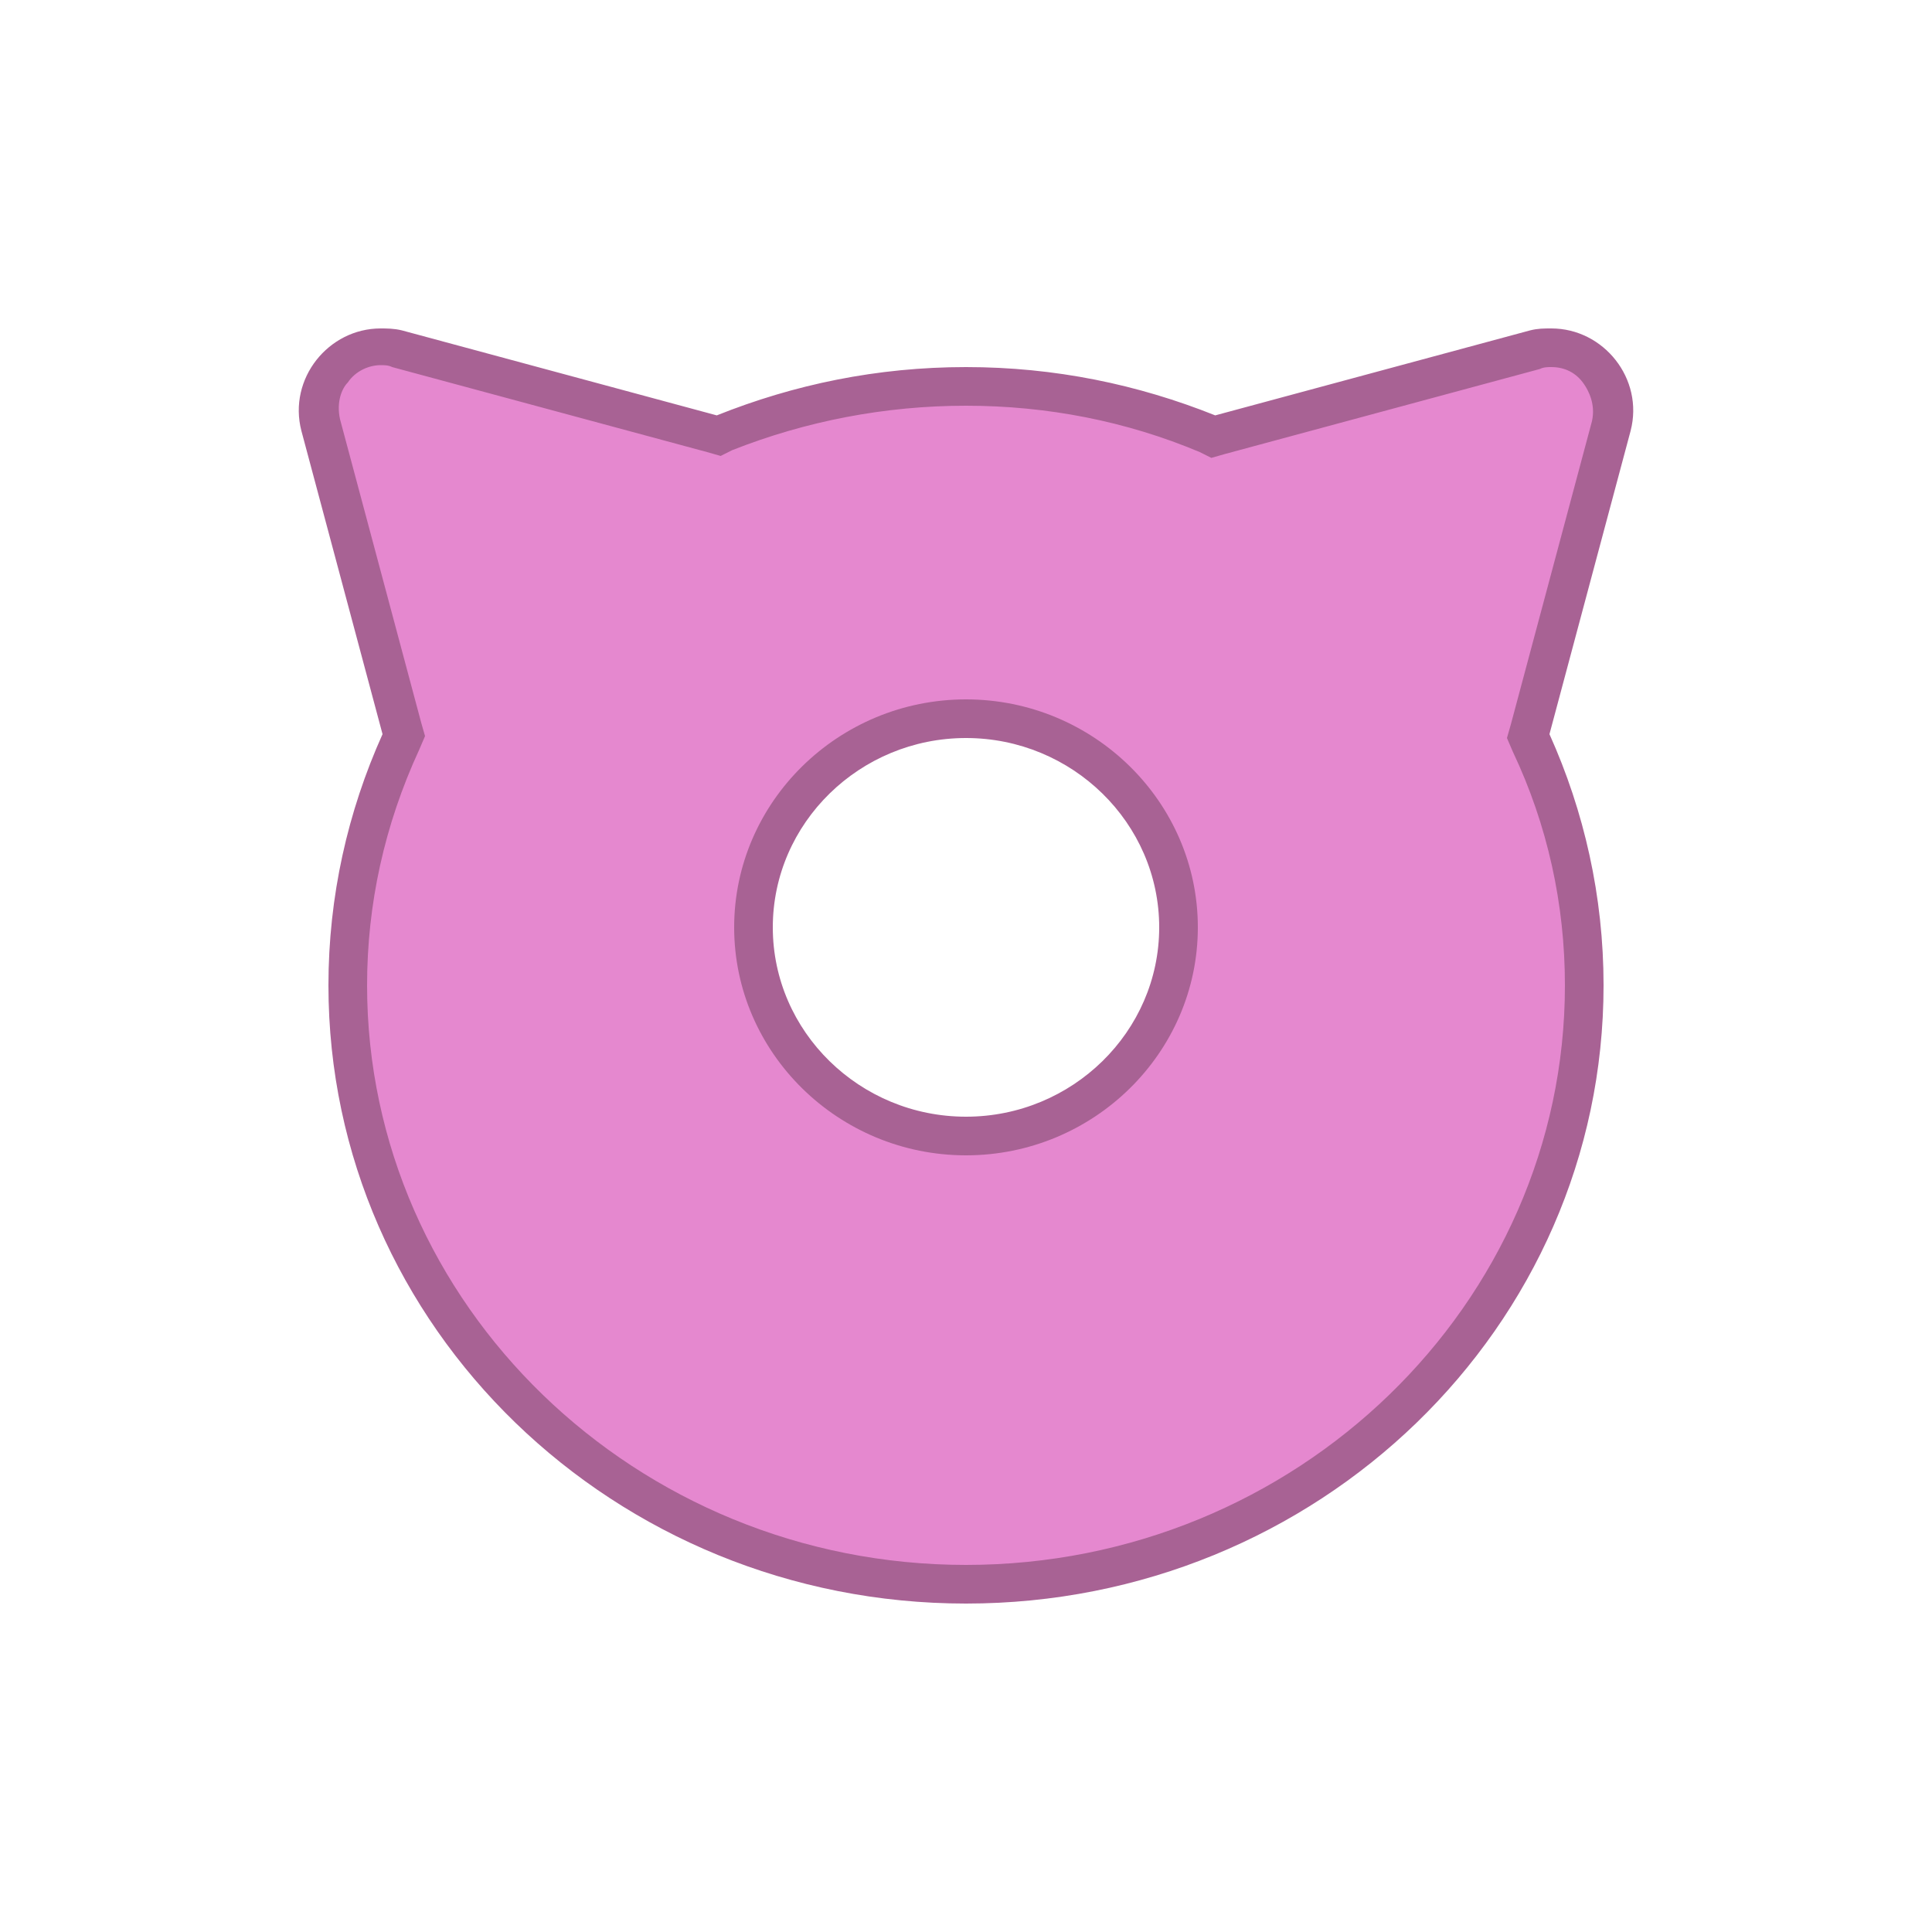 <?xml version="1.0" ?><!DOCTYPE svg  PUBLIC '-//W3C//DTD SVG 1.1//EN'  'http://www.w3.org/Graphics/SVG/1.1/DTD/svg11.dtd'><svg id="Lager_1" style="enable-background:new 0 0 100 100;" version="1.1" viewBox="0 0 100 100" xml:space="preserve" xmlns="http://www.w3.org/2000/svg" xmlns:xlink="http://www.w3.org/1999/xlink"><g><path d="M50,82c-17.6,0-32-13.9-32-31c0-4.4,0.9-8.6,2.8-12.6l0.2-0.3l-4.3-16c-0.3-1-0.1-2,0.5-2.8   c0.6-0.8,1.6-1.3,2.5-1.3c0.3,0,0.6,0,0.9,0.1l16.7,4.5l0.3-0.1c4-1.6,8.2-2.4,12.5-2.4s8.5,0.8,12.5,2.4l0.3,0.1l16.7-4.5   C79.7,18,80,18,80.3,18c1,0,1.9,0.5,2.5,1.3c0.6,0.8,0.8,1.8,0.5,2.8l-4.3,16l0.2,0.3c1.8,4,2.8,8.2,2.8,12.6   C82,68.1,67.6,82,50,82z M50,37.2c-6.1,0-11,4.8-11,10.8c0,5.9,4.9,10.8,11,10.8S61,53.9,61,48C61,42.1,56.1,37.2,50,37.2z" style="fill:#E588CF;"/><path d="M80.3,19c0.7,0,1.3,0.3,1.7,0.9c0.2,0.3,0.6,1,0.4,1.9l-4.2,15.7L78,38.2l0.3,0.7   C80.1,42.7,81,46.8,81,51c0,16.5-13.9,30-31,30S19,67.5,19,51c0-4.2,0.9-8.3,2.7-12.2l0.3-0.7l-0.2-0.7l-4.2-15.7   c-0.2-0.9,0.1-1.6,0.4-1.9c0.4-0.6,1.1-0.9,1.7-0.9c0.2,0,0.4,0,0.6,0.1l16.3,4.4l0.7,0.2l0.6-0.3C41.7,21.8,45.8,21,50,21   s8.3,0.8,12.1,2.4l0.6,0.3l0.7-0.2l16.3-4.4C79.9,19,80.1,19,80.3,19 M50,59.8c6.6,0,12-5.3,12-11.8s-5.4-11.8-12-11.8   S38,41.5,38,48S43.4,59.8,50,59.8 M80.3,17c-0.4,0-0.7,0-1.1,0.1l-16.3,4.4c-4-1.6-8.3-2.5-12.9-2.5s-8.9,0.9-12.9,2.5l-16.3-4.4   C20.4,17,20,17,19.7,17c-2.7,0-4.8,2.6-4.1,5.3L19.8,38C18,42,17,46.4,17,51c0,17.7,14.8,32,33,32s33-14.3,33-32c0-4.6-1-9-2.8-13   l4.2-15.7C85.1,19.6,83,17,80.3,17L80.3,17z M50,57.8c-5.5,0-10-4.4-10-9.8c0-5.4,4.5-9.8,10-9.8s10,4.4,10,9.8   C60,53.4,55.5,57.8,50,57.8L50,57.8z" style="fill:#A86294;"/></g></svg>